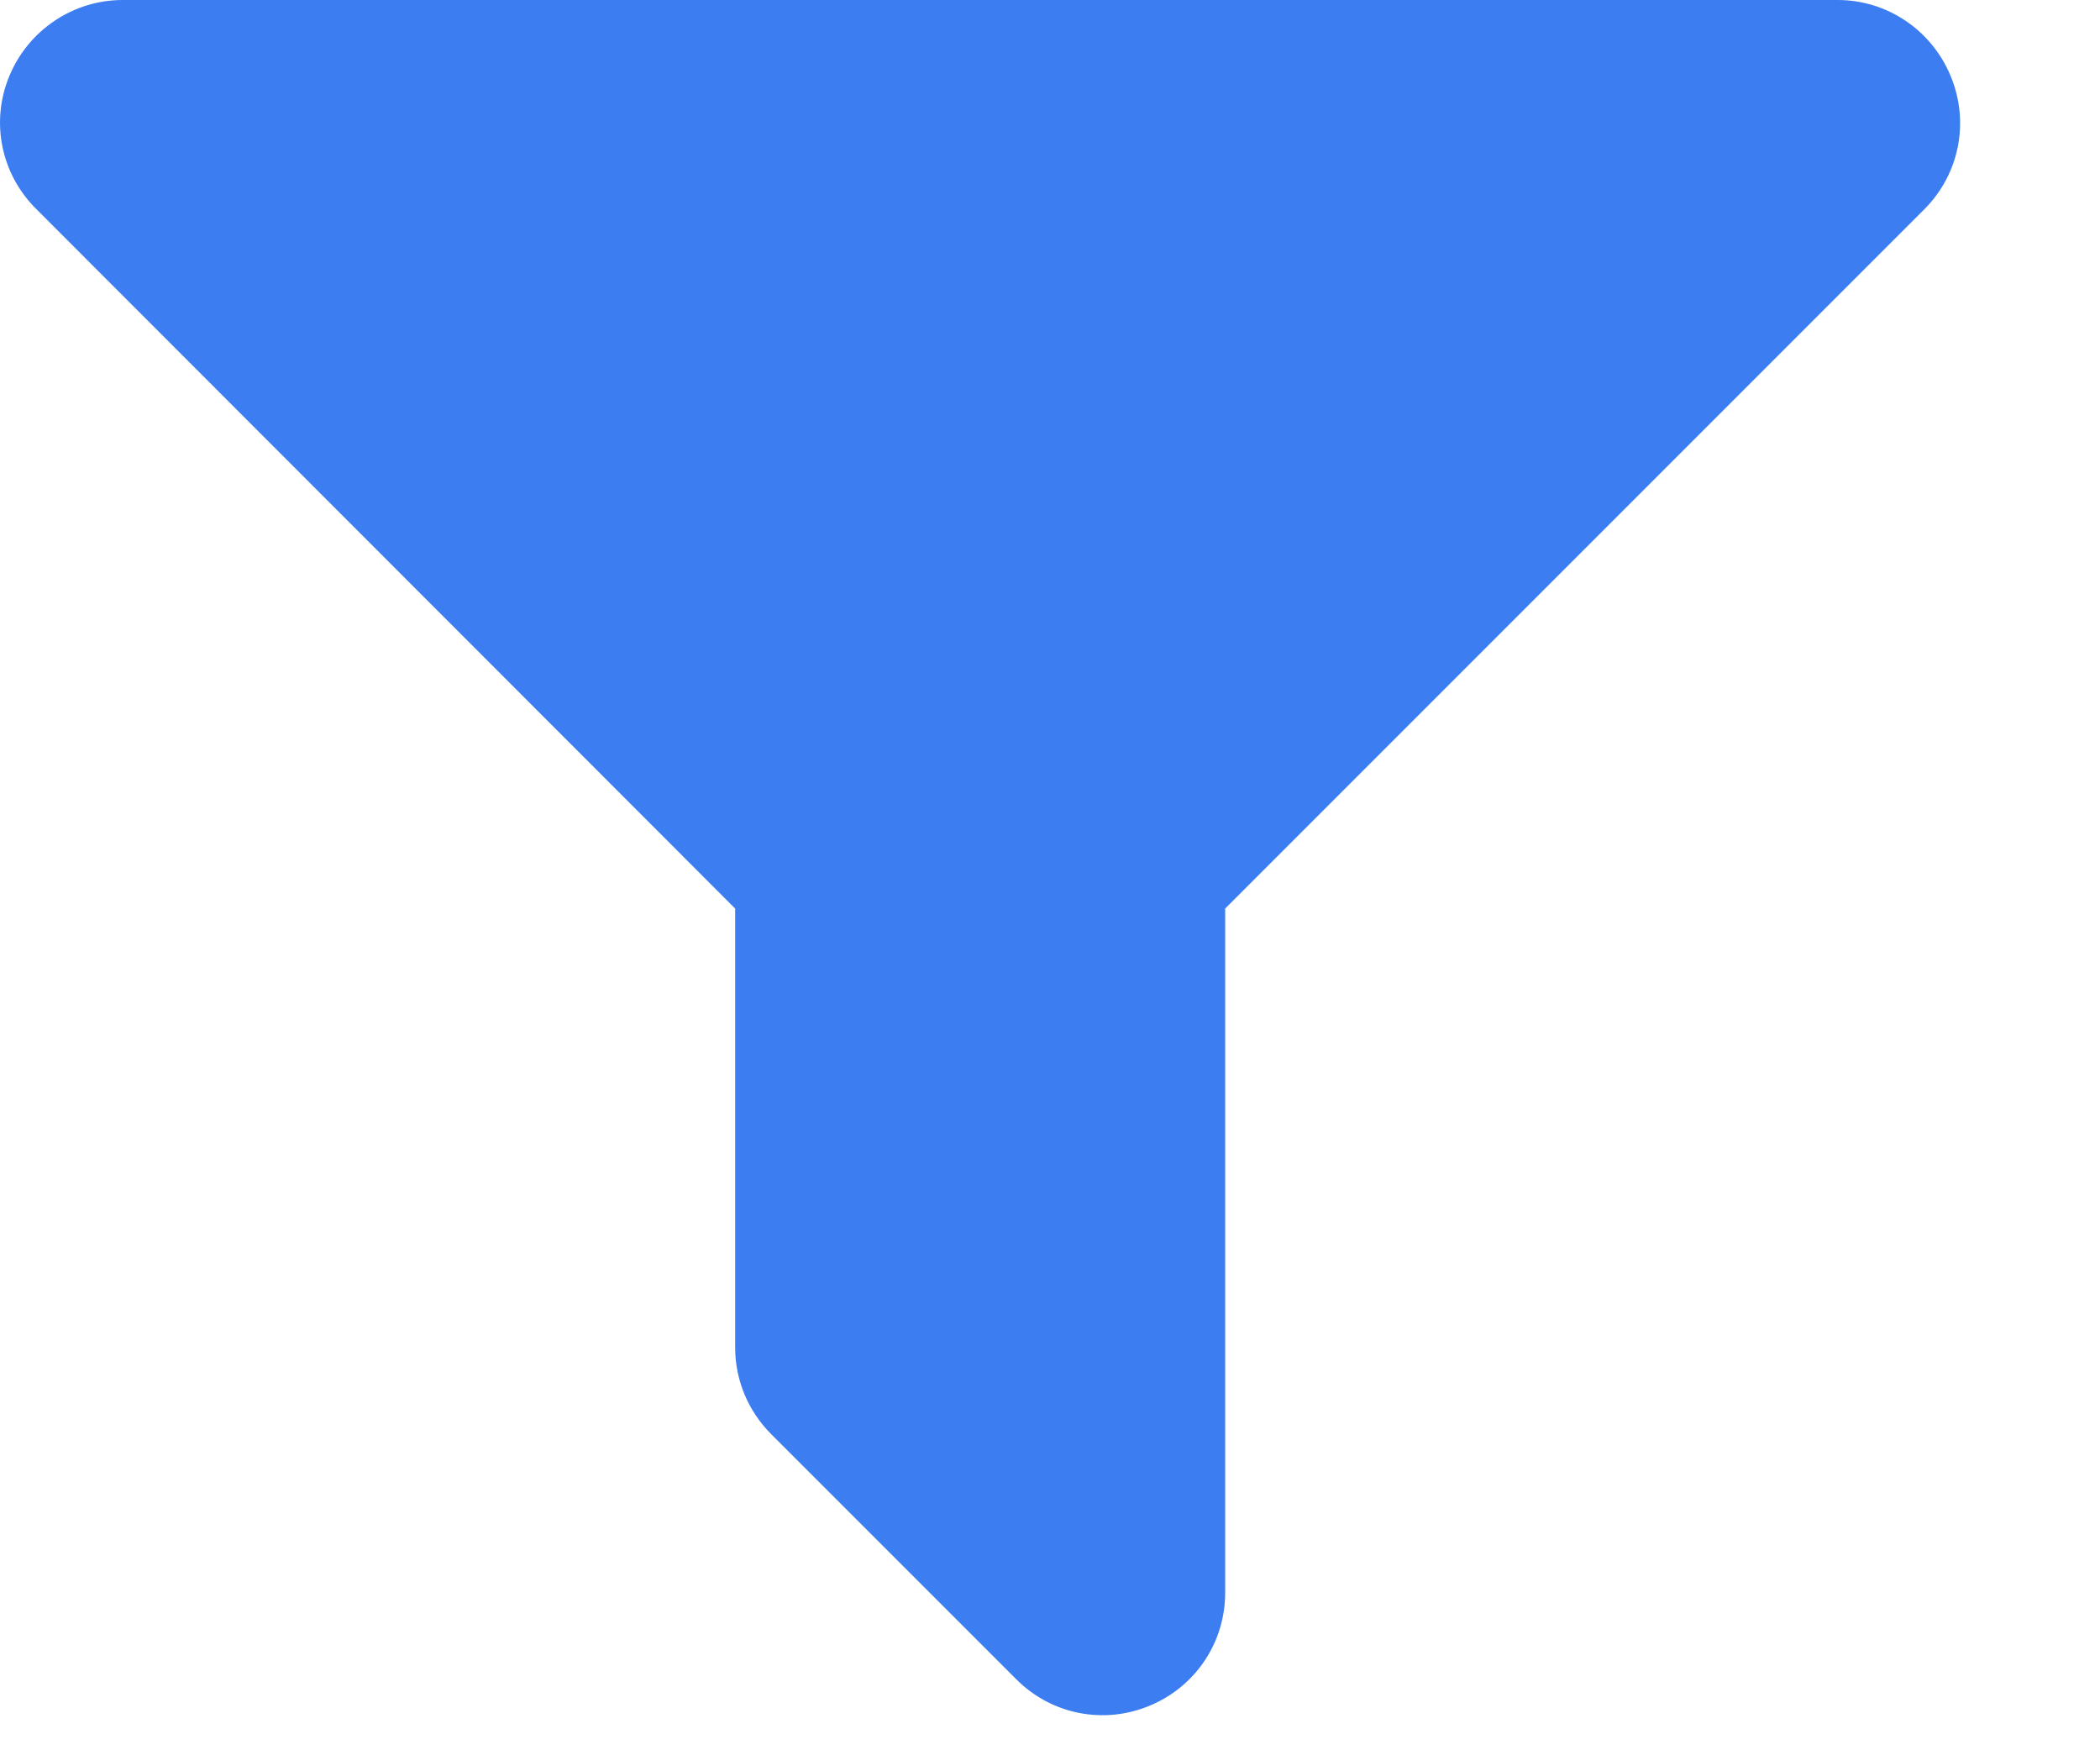 <svg width="12" height="10" viewBox="0 0 12 10" fill="none" xmlns="http://www.w3.org/2000/svg">
<path d="M0.701 0C0.419 0 0.163 0.171 0.054 0.433C-0.056 0.696 0.006 0.995 0.207 1.194L4.201 5.191V7.7C4.201 7.886 4.276 8.063 4.407 8.194L5.807 9.594C6.008 9.796 6.308 9.855 6.57 9.745C6.833 9.636 7.001 9.382 7.001 9.1V5.191L10.995 1.197C11.197 0.995 11.256 0.696 11.146 0.433C11.037 0.171 10.783 0 10.501 0H0.701Z" fill="#3C7DF1"/>
</svg>
